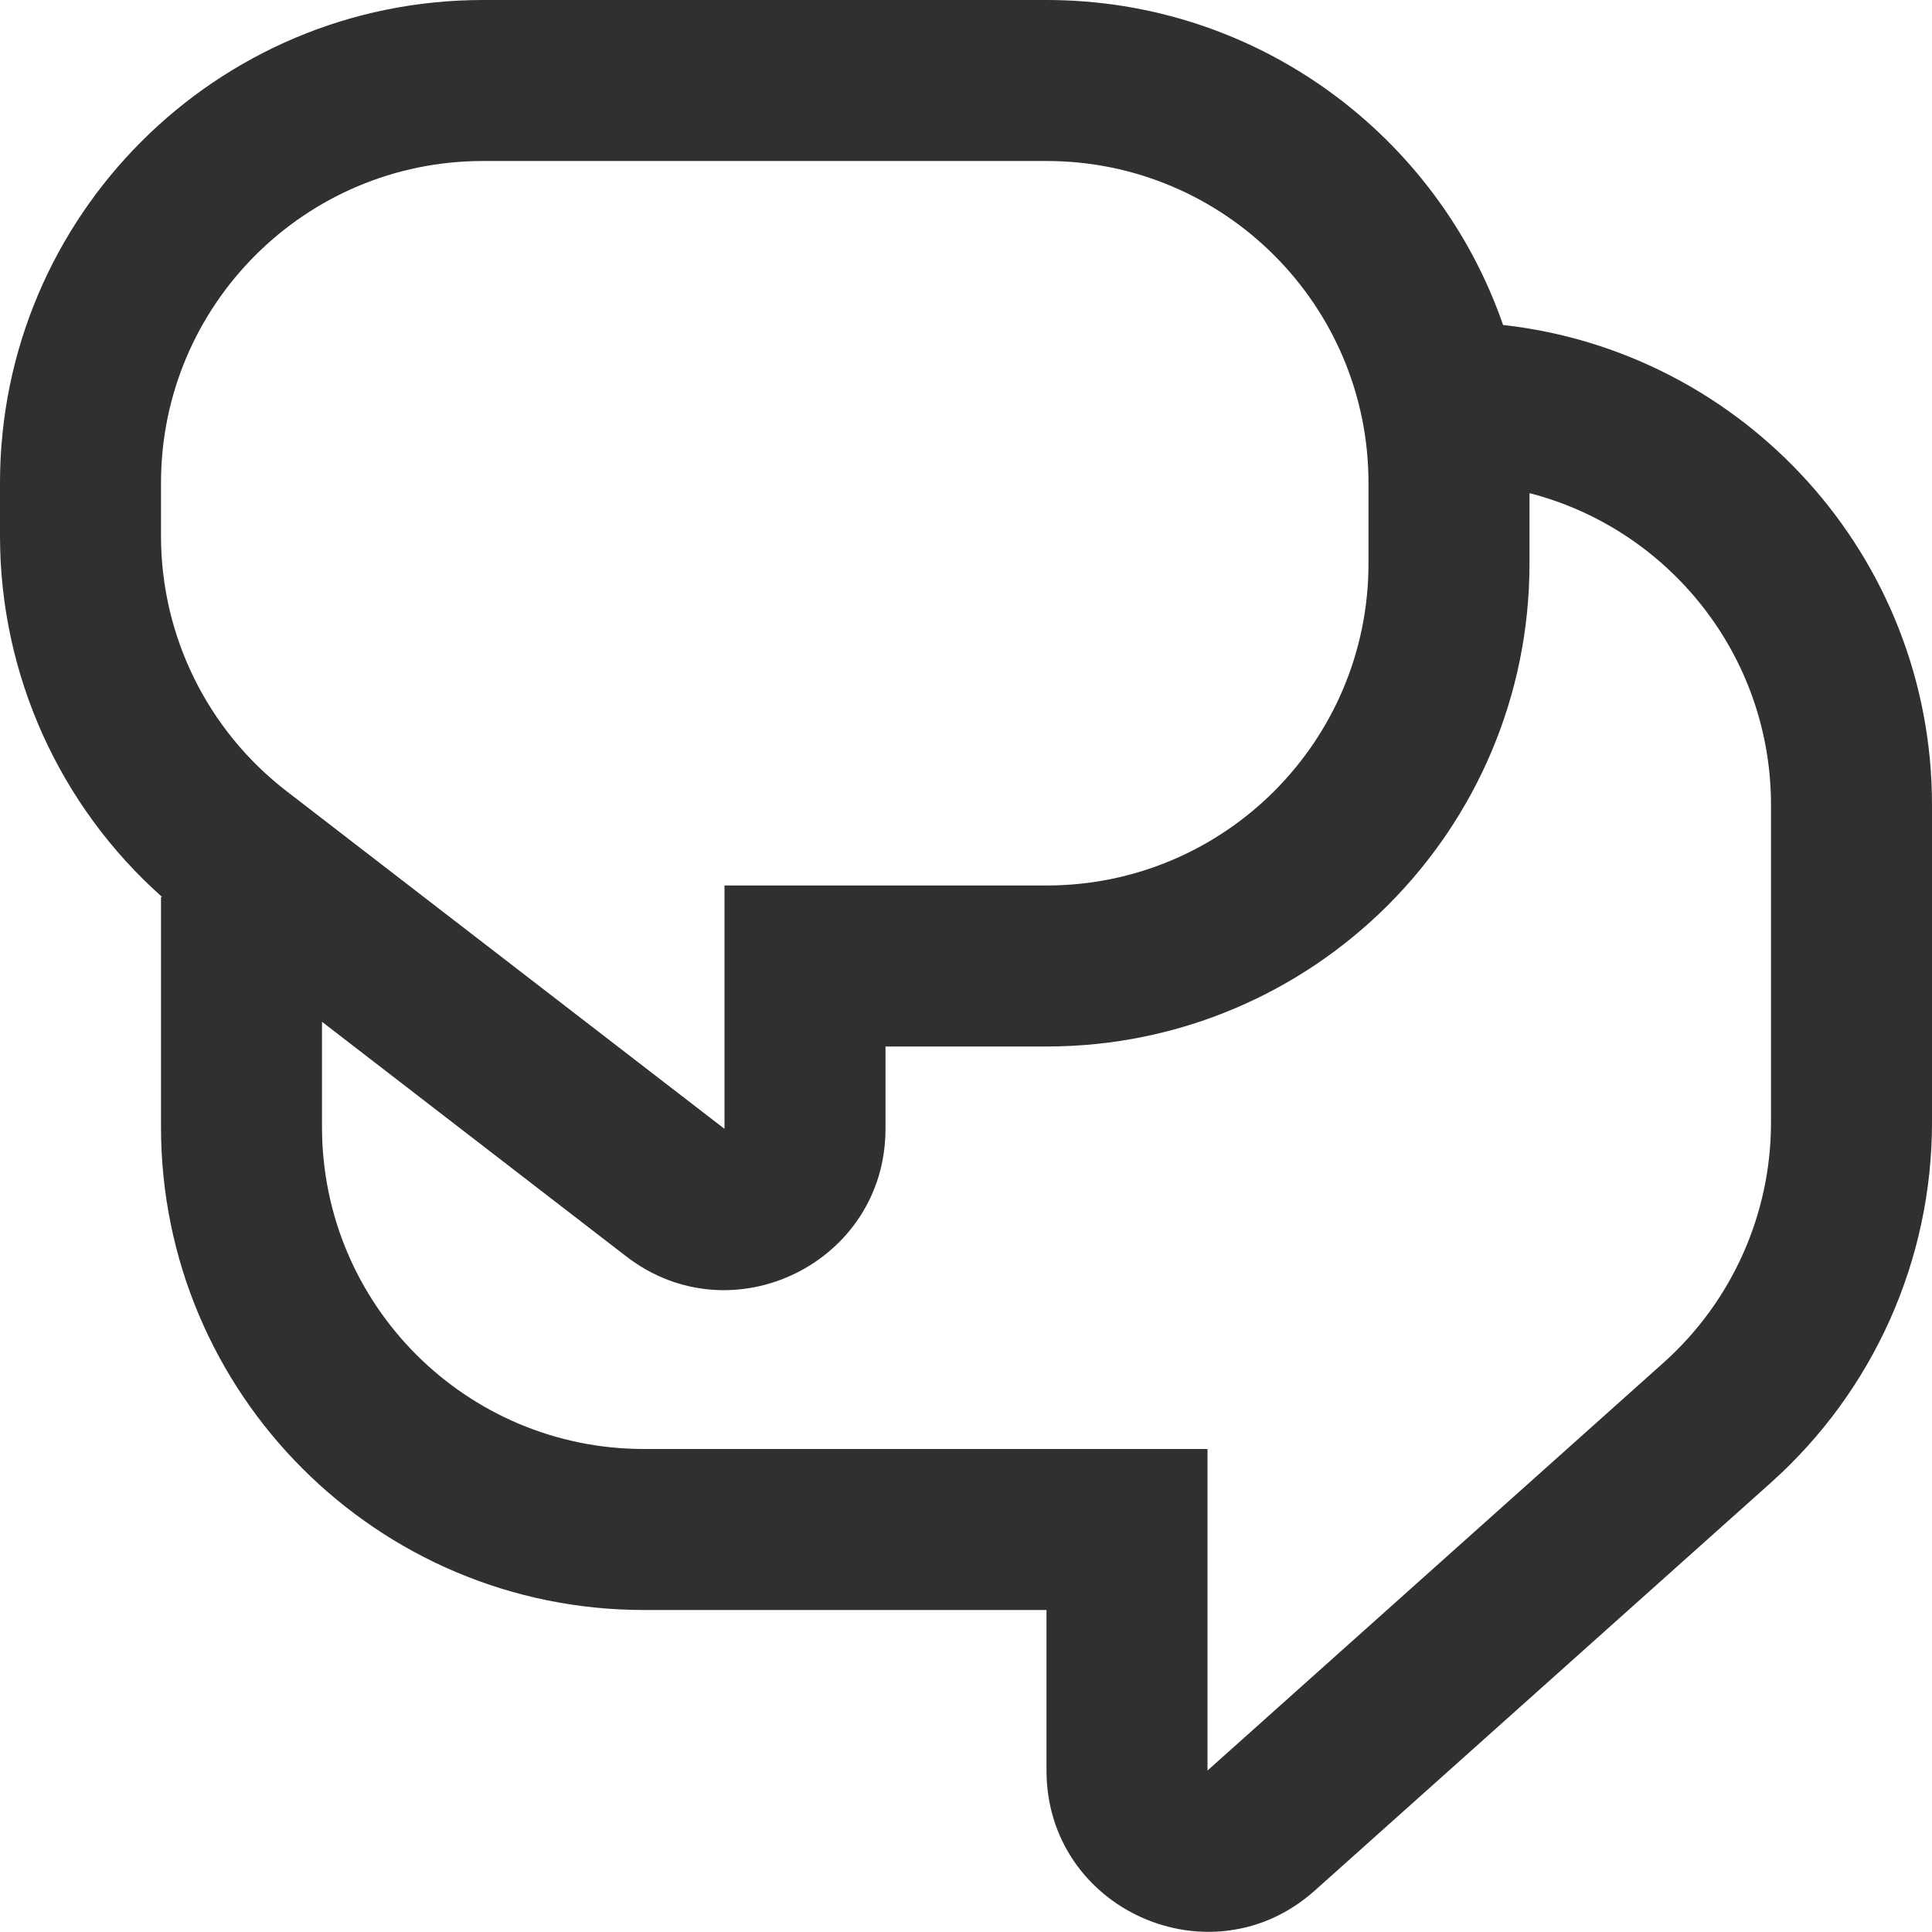 <svg fill="#303030" viewBox="0 0 24 24" xmlns="http://www.w3.org/2000/svg">
  <path fill-rule="evenodd" clip-rule="evenodd"
    d="M6 0C2.686 0 0 2.686 0 6V6.658C0 8.379 0.738 10.009 2.014 11.143H2V14C2 17.314 4.686 20 8 20H13V21.994C13 23.723 15.045 24.637 16.333 23.485L22 18.417C23.273 17.278 24 15.652 24 13.944V10C24 6.913 21.669 4.371 18.672 4.037C17.858 1.687 15.626 0 13 0H6ZM2 6C2 3.791 3.791 2 6 2H13C15.209 2 17 3.791 17 6V7C17 9.209 15.209 11 13 11H9V14.023L3.557 9.826C2.575 9.068 2 7.898 2 6.658V6ZM19 6.126V7C19 10.314 16.314 13 13 13H11V14.023C11 15.684 9.093 16.621 7.779 15.607L4 12.693V14C4 16.209 5.791 18 8 18H15V21.994L20.667 16.926C21.515 16.167 22 15.083 22 13.944V10C22 8.136 20.725 6.57 19 6.126Z" />
</svg>